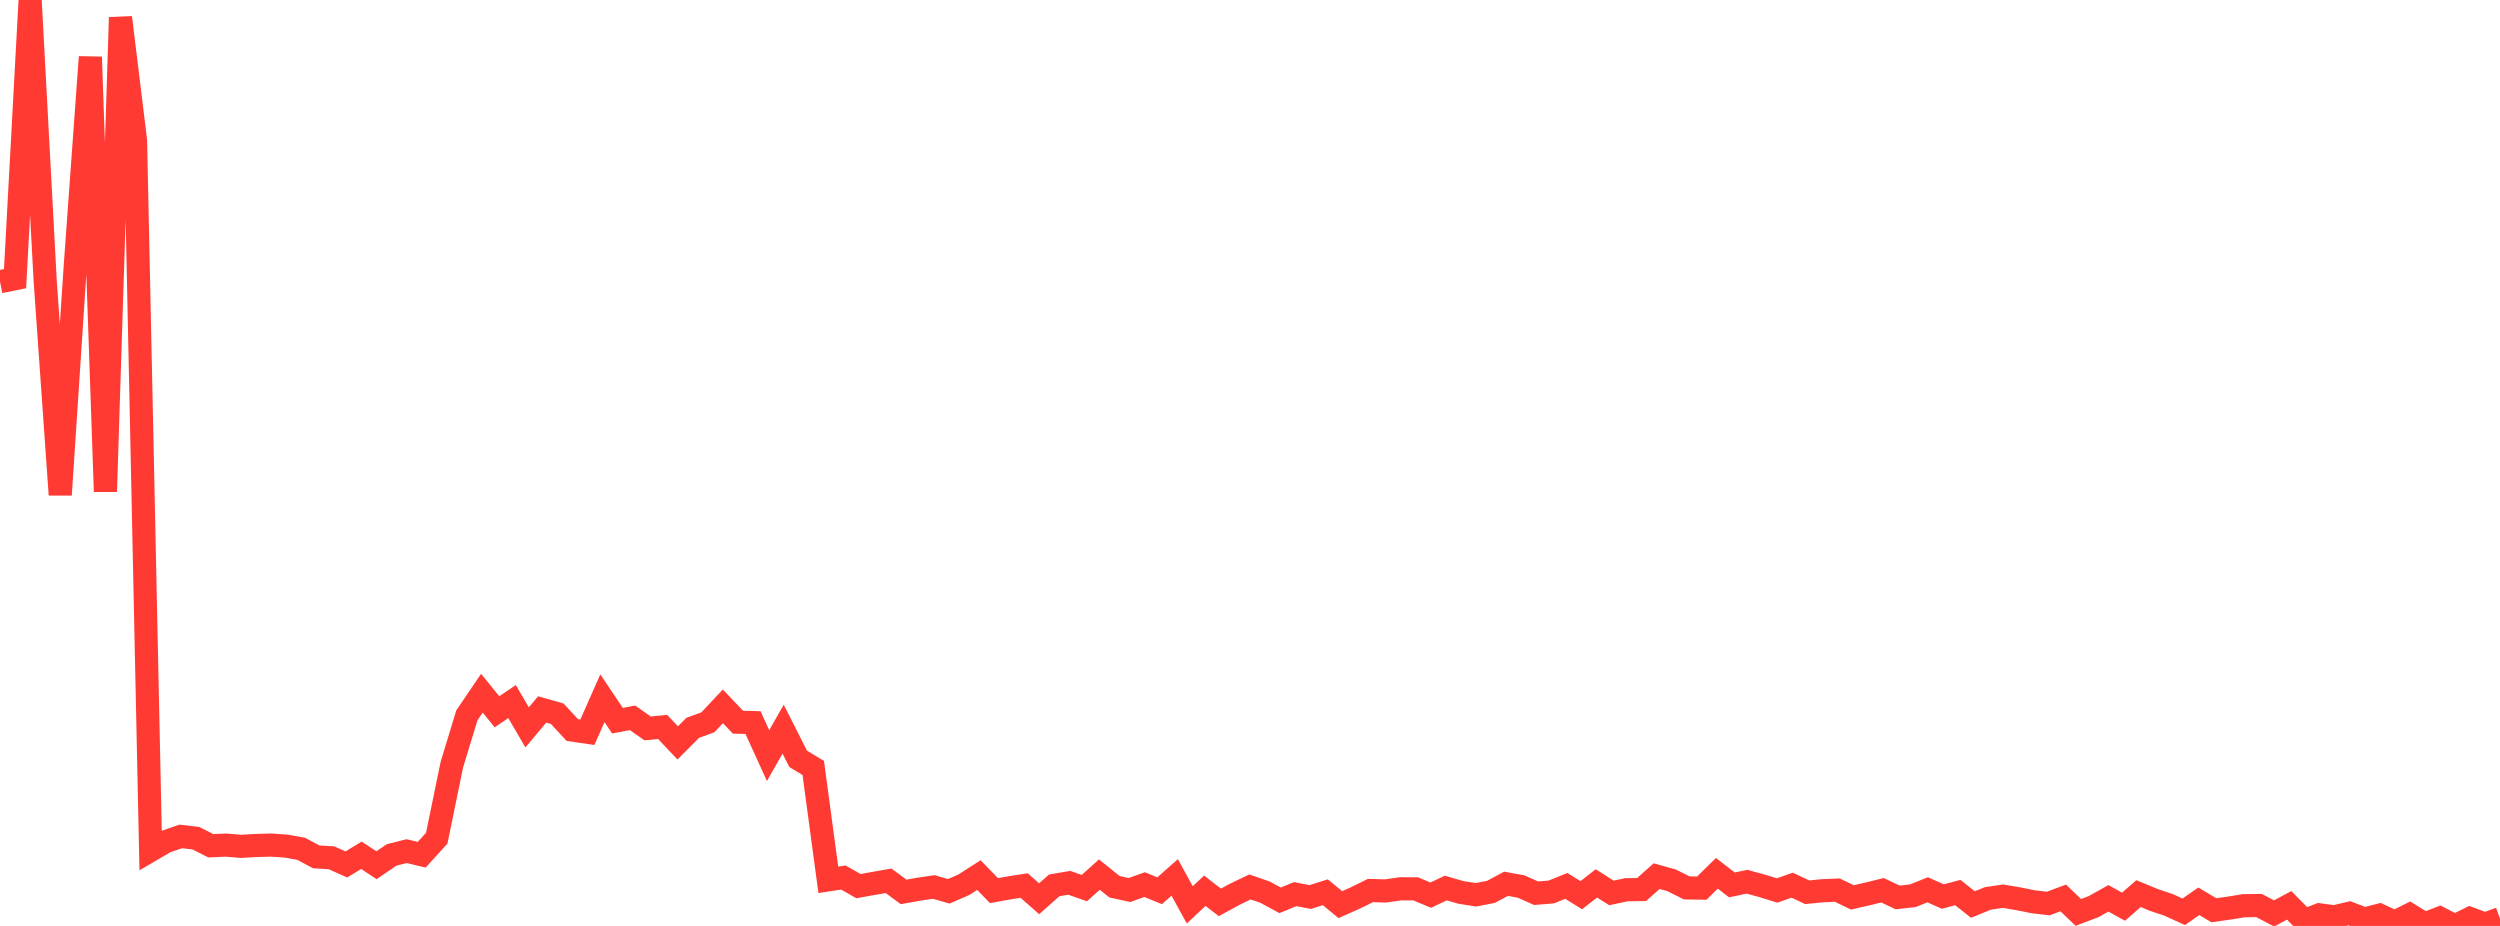 <?xml version="1.0" standalone="no"?>
<!DOCTYPE svg PUBLIC "-//W3C//DTD SVG 1.1//EN" "http://www.w3.org/Graphics/SVG/1.1/DTD/svg11.dtd">

<svg width="135" height="50" viewBox="0 0 135 50" preserveAspectRatio="none" 
  xmlns="http://www.w3.org/2000/svg"
  xmlns:xlink="http://www.w3.org/1999/xlink">


<polyline points="0.0, 15.212 0.813, 15.048 1.627, 0.0 2.44, 15.16 3.253, 26.72 4.066, 14.345 4.88, 3.076 5.693, 26.547 6.506, 0.941 7.319, 7.593 8.133, 45.922 8.946, 45.448 9.759, 45.167 10.572, 45.261 11.386, 45.671 12.199, 45.635 13.012, 45.703 13.825, 45.657 14.639, 45.634 15.452, 45.69 16.265, 45.836 17.078, 46.272 17.892, 46.319 18.705, 46.68 19.518, 46.185 20.331, 46.723 21.145, 46.166 21.958, 45.961 22.771, 46.156 23.584, 45.263 24.398, 41.299 25.211, 38.63 26.024, 37.432 26.837, 38.436 27.651, 37.884 28.464, 39.279 29.277, 38.311 30.09, 38.541 30.904, 39.423 31.717, 39.542 32.53, 37.706 33.343, 38.917 34.157, 38.763 34.97, 39.334 35.783, 39.256 36.596, 40.116 37.41, 39.301 38.223, 39.006 39.036, 38.142 39.849, 38.998 40.663, 39.02 41.476, 40.804 42.289, 39.374 43.102, 40.979 43.916, 41.47 44.729, 47.511 45.542, 47.387 46.355, 47.851 47.169, 47.705 47.982, 47.563 48.795, 48.163 49.608, 48.017 50.422, 47.897 51.235, 48.131 52.048, 47.776 52.861, 47.255 53.675, 48.094 54.488, 47.947 55.301, 47.818 56.114, 48.533 56.928, 47.809 57.741, 47.671 58.554, 47.958 59.367, 47.228 60.181, 47.883 60.994, 48.061 61.807, 47.77 62.62, 48.1 63.434, 47.381 64.247, 48.862 65.06, 48.1 65.873, 48.729 66.687, 48.284 67.5, 47.894 68.313, 48.177 69.127, 48.618 69.94, 48.283 70.753, 48.44 71.566, 48.183 72.38, 48.85 73.193, 48.488 74.006, 48.087 74.819, 48.112 75.633, 47.995 76.446, 47.998 77.259, 48.338 78.072, 47.954 78.886, 48.19 79.699, 48.318 80.512, 48.161 81.325, 47.724 82.139, 47.873 82.952, 48.234 83.765, 48.168 84.578, 47.839 85.392, 48.339 86.205, 47.702 87.018, 48.218 87.831, 48.045 88.645, 48.035 89.458, 47.312 90.271, 47.54 91.084, 47.947 91.898, 47.958 92.711, 47.158 93.524, 47.786 94.337, 47.613 95.151, 47.836 95.964, 48.087 96.777, 47.799 97.59, 48.181 98.404, 48.101 99.217, 48.067 100.03, 48.459 100.843, 48.273 101.657, 48.074 102.47, 48.461 103.283, 48.372 104.096, 48.049 104.91, 48.413 105.723, 48.198 106.536, 48.845 107.349, 48.513 108.163, 48.394 108.976, 48.531 109.789, 48.694 110.602, 48.791 111.416, 48.489 112.229, 49.27 113.042, 48.964 113.855, 48.509 114.669, 48.962 115.482, 48.255 116.295, 48.592 117.108, 48.866 117.922, 49.237 118.735, 48.669 119.548, 49.153 120.361, 49.038 121.175, 48.908 121.988, 48.898 122.801, 49.325 123.614, 48.889 124.428, 49.714 125.241, 49.4 126.054, 49.508 126.867, 49.315 127.681, 49.625 128.494, 49.418 129.307, 49.798 130.12, 49.394 130.934, 49.893 131.747, 49.58 132.56, 50.0 133.373, 49.598 134.187, 49.903 135.0, 49.606" fill="none" stroke="#ff3a33" stroke-width="1.25"/>

</svg>